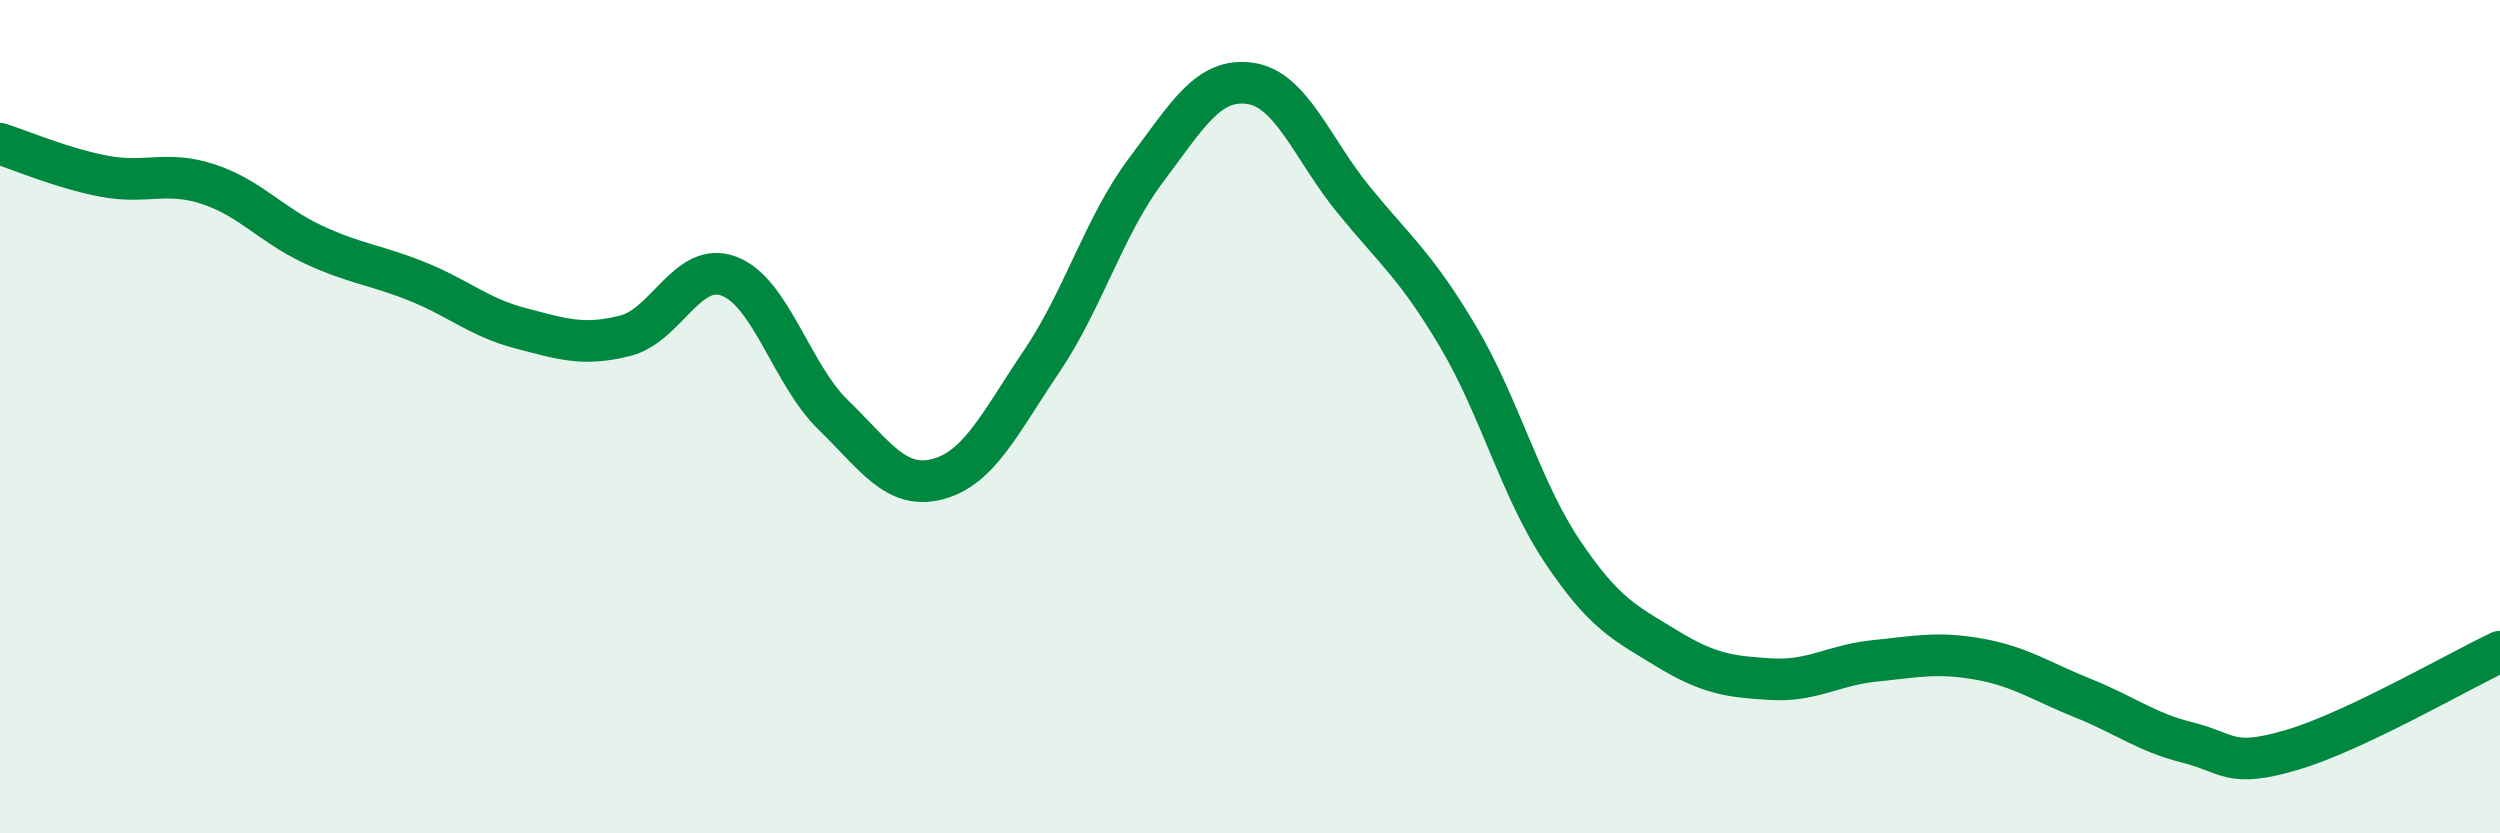 
    <svg width="60" height="20" viewBox="0 0 60 20" xmlns="http://www.w3.org/2000/svg">
      <path
        d="M 0,3.45 C 0.5,3.61 1.5,4.04 2.5,4.23 C 3.5,4.42 4,4.09 5,4.42 C 6,4.75 6.5,5.39 7.5,5.86 C 8.5,6.33 9,6.35 10,6.75 C 11,7.15 11.5,7.62 12.5,7.88 C 13.5,8.14 14,8.31 15,8.06 C 16,7.81 16.5,6.25 17.5,6.63 C 18.5,7.01 19,8.99 20,9.96 C 21,10.93 21.5,11.76 22.5,11.5 C 23.5,11.24 24,10.15 25,8.67 C 26,7.19 26.5,5.42 27.5,4.09 C 28.5,2.76 29,1.86 30,2 C 31,2.14 31.5,3.59 32.5,4.81 C 33.5,6.03 34,6.4 35,8.09 C 36,9.78 36.5,11.75 37.5,13.24 C 38.5,14.73 39,14.95 40,15.56 C 41,16.17 41.5,16.24 42.5,16.3 C 43.5,16.36 44,15.96 45,15.86 C 46,15.76 46.5,15.64 47.5,15.82 C 48.5,16 49,16.36 50,16.76 C 51,17.16 51.5,17.57 52.5,17.82 C 53.5,18.07 53.5,18.44 55,18 C 56.5,17.56 59,16.11 60,15.64L60 20L0 20Z"
        fill="#008740"
        opacity="0.1"
        stroke-linecap="round"
        stroke-linejoin="round"
      />
      <path
        d="M 0,3.45 C 0.5,3.61 1.5,4.04 2.5,4.23 C 3.5,4.42 4,4.09 5,4.42 C 6,4.75 6.5,5.39 7.5,5.86 C 8.5,6.33 9,6.35 10,6.75 C 11,7.15 11.5,7.62 12.5,7.88 C 13.5,8.14 14,8.31 15,8.06 C 16,7.81 16.5,6.25 17.5,6.63 C 18.5,7.01 19,8.99 20,9.96 C 21,10.93 21.5,11.76 22.5,11.5 C 23.5,11.24 24,10.15 25,8.67 C 26,7.19 26.5,5.42 27.5,4.09 C 28.5,2.76 29,1.86 30,2 C 31,2.14 31.5,3.59 32.5,4.81 C 33.5,6.03 34,6.4 35,8.09 C 36,9.78 36.5,11.75 37.5,13.24 C 38.5,14.73 39,14.95 40,15.56 C 41,16.17 41.5,16.24 42.5,16.3 C 43.5,16.36 44,15.96 45,15.86 C 46,15.76 46.5,15.64 47.5,15.82 C 48.5,16 49,16.36 50,16.76 C 51,17.16 51.5,17.57 52.5,17.82 C 53.5,18.07 53.5,18.44 55,18 C 56.5,17.56 59,16.11 60,15.64"
        stroke="#008740"
        stroke-width="1"
        fill="none"
        stroke-linecap="round"
        stroke-linejoin="round"
      />
    </svg>
  